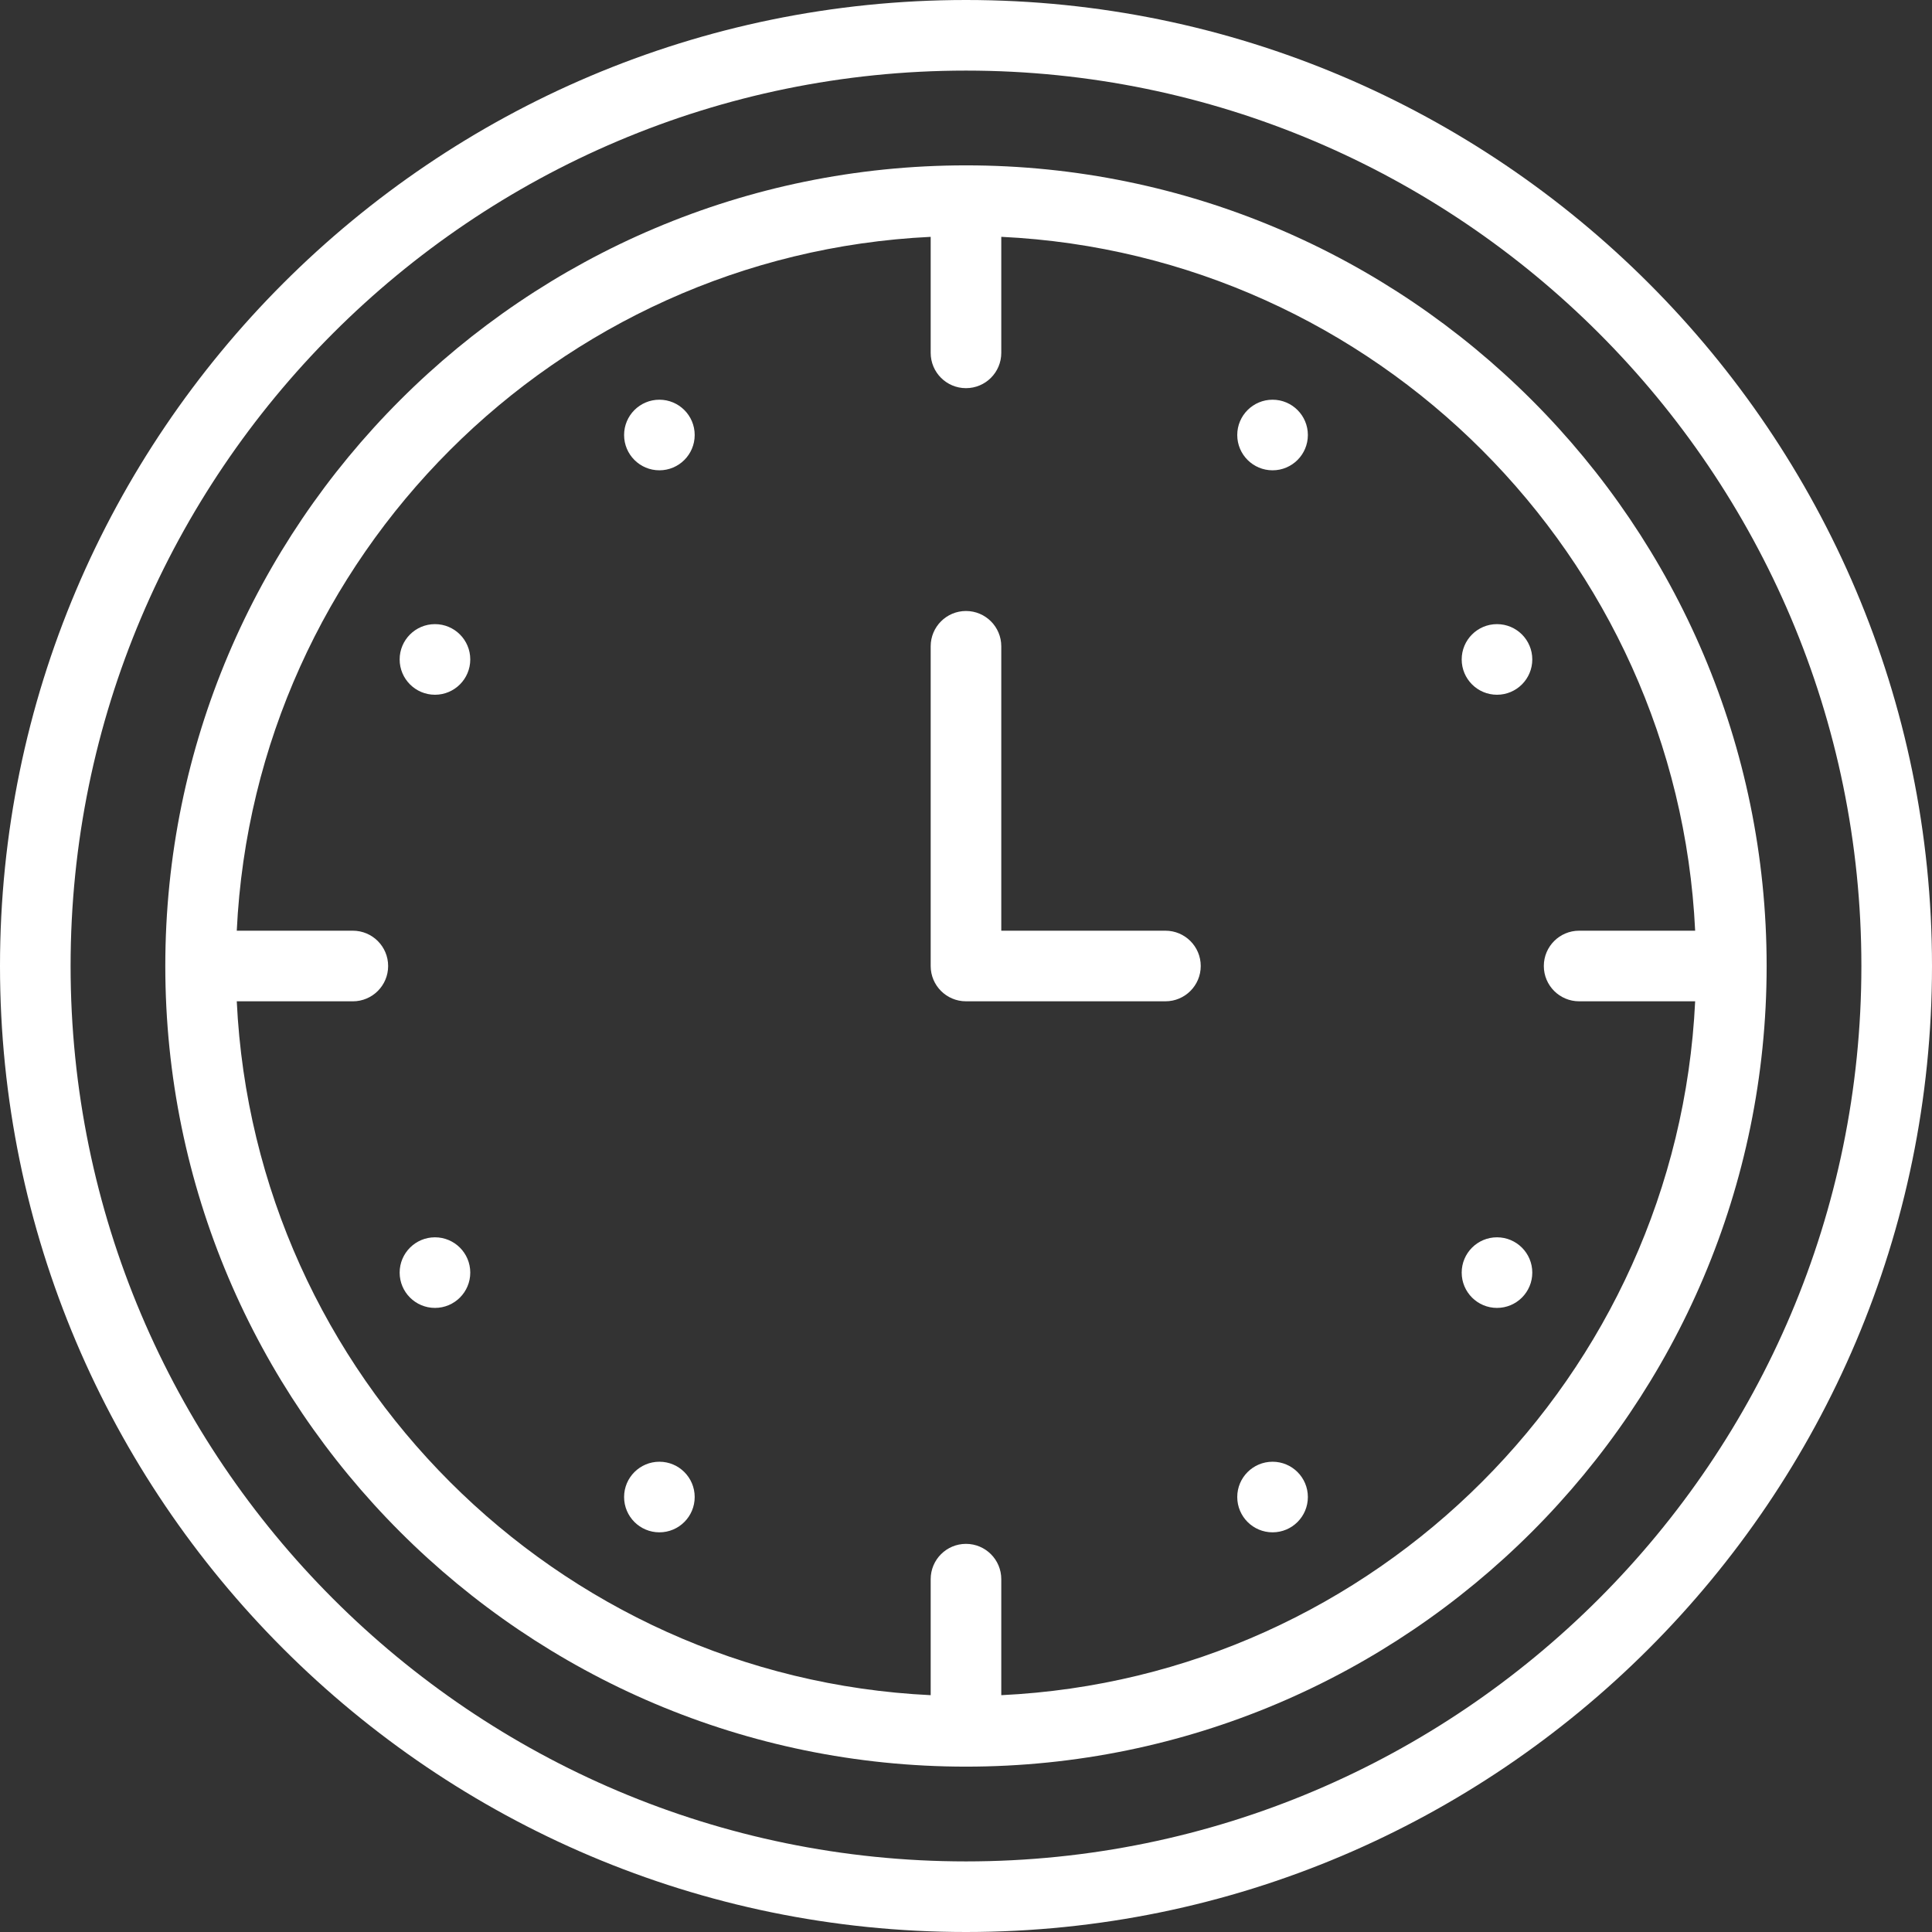 <?xml version="1.0" encoding="UTF-8"?> <svg xmlns="http://www.w3.org/2000/svg" width="100" height="100" viewBox="0 0 100 100" fill="none"><rect x="0" y="0" width="100" height="100" fill="#333333" stroke="none"/><g clip-path="url(#clip0_1093_259)"><path d="M50 0C22.43 0 0 22.43 0 50C0 77.57 22.43 100 50 100C77.57 100 100 77.57 100 50C100 22.43 77.57 0 50 0ZM50 96.346C24.445 96.346 3.654 75.555 3.654 50C3.654 24.445 24.445 3.654 50 3.654C75.555 3.654 96.345 24.445 96.345 50C96.345 75.555 75.555 96.346 50 96.346Z" fill="white"></path><path d="M50 8.559C27.148 8.559 8.556 27.15 8.556 50C8.556 72.85 27.148 91.441 50 91.441C72.85 91.441 91.441 72.85 91.441 50C91.441 27.15 72.85 8.559 50 8.559ZM51.826 87.742V81.737C51.826 80.728 51.008 79.91 49.999 79.91C48.99 79.91 48.172 80.728 48.172 81.737V87.742C28.786 86.814 13.183 71.212 12.255 51.828H18.262C19.272 51.828 20.09 51.01 20.09 50.001C20.09 48.991 19.272 48.173 18.262 48.173H12.255C13.183 28.789 28.785 13.187 48.172 12.259V18.264C48.172 19.273 48.989 20.091 49.999 20.091C51.008 20.091 51.826 19.273 51.826 18.264V12.258C71.211 13.185 86.814 28.788 87.741 48.173H81.735C80.726 48.173 79.908 48.991 79.908 50C79.908 51.009 80.726 51.827 81.735 51.827H87.741C86.814 71.212 71.211 86.814 51.826 87.742Z" fill="white"></path><path d="M60.323 48.173H51.826V33.452C51.826 32.443 51.008 31.625 49.999 31.625C48.99 31.625 48.172 32.443 48.172 33.452V50C48.172 51.009 48.99 51.827 49.999 51.827H60.323C61.332 51.827 62.15 51.009 62.15 50C62.15 48.991 61.332 48.173 60.323 48.173Z" fill="white"></path><path d="M77.484 67.697C78.493 67.697 79.311 66.879 79.311 65.87C79.311 64.861 78.493 64.043 77.484 64.043C76.475 64.043 75.657 64.861 75.657 65.87C75.657 66.879 76.475 67.697 77.484 67.697Z" fill="white"></path><path d="M77.484 35.96C78.493 35.96 79.311 35.142 79.311 34.132C79.311 33.123 78.493 32.305 77.484 32.305C76.475 32.305 75.657 33.123 75.657 34.132C75.657 35.142 76.475 35.96 77.484 35.96Z" fill="white"></path><path d="M65.868 24.343C66.877 24.343 67.695 23.525 67.695 22.516C67.695 21.507 66.877 20.689 65.868 20.689C64.858 20.689 64.04 21.507 64.04 22.516C64.04 23.525 64.858 24.343 65.868 24.343Z" fill="white"></path><path d="M34.13 24.343C35.139 24.343 35.957 23.525 35.957 22.516C35.957 21.507 35.139 20.689 34.13 20.689C33.121 20.689 32.303 21.507 32.303 22.516C32.303 23.525 33.121 24.343 34.13 24.343Z" fill="white"></path><path d="M22.514 35.96C23.523 35.96 24.341 35.142 24.341 34.132C24.341 33.123 23.523 32.305 22.514 32.305C21.505 32.305 20.686 33.123 20.686 34.132C20.686 35.142 21.505 35.96 22.514 35.96Z" fill="white"></path><path d="M22.514 67.697C23.523 67.697 24.341 66.879 24.341 65.87C24.341 64.861 23.523 64.043 22.514 64.043C21.505 64.043 20.686 64.861 20.686 65.87C20.686 66.879 21.505 67.697 22.514 67.697Z" fill="white"></path><path d="M34.13 79.313C35.139 79.313 35.957 78.495 35.957 77.486C35.957 76.477 35.139 75.659 34.13 75.659C33.121 75.659 32.303 76.477 32.303 77.486C32.303 78.495 33.121 79.313 34.13 79.313Z" fill="white"></path><path d="M65.868 79.313C66.877 79.313 67.695 78.495 67.695 77.486C67.695 76.477 66.877 75.659 65.868 75.659C64.858 75.659 64.04 76.477 64.04 77.486C64.04 78.495 64.858 79.313 65.868 79.313Z" fill="white"></path></g><defs><clipPath id="clip0_1093_259"><rect width="100" height="100" fill="white"></rect></clipPath></defs></svg> 